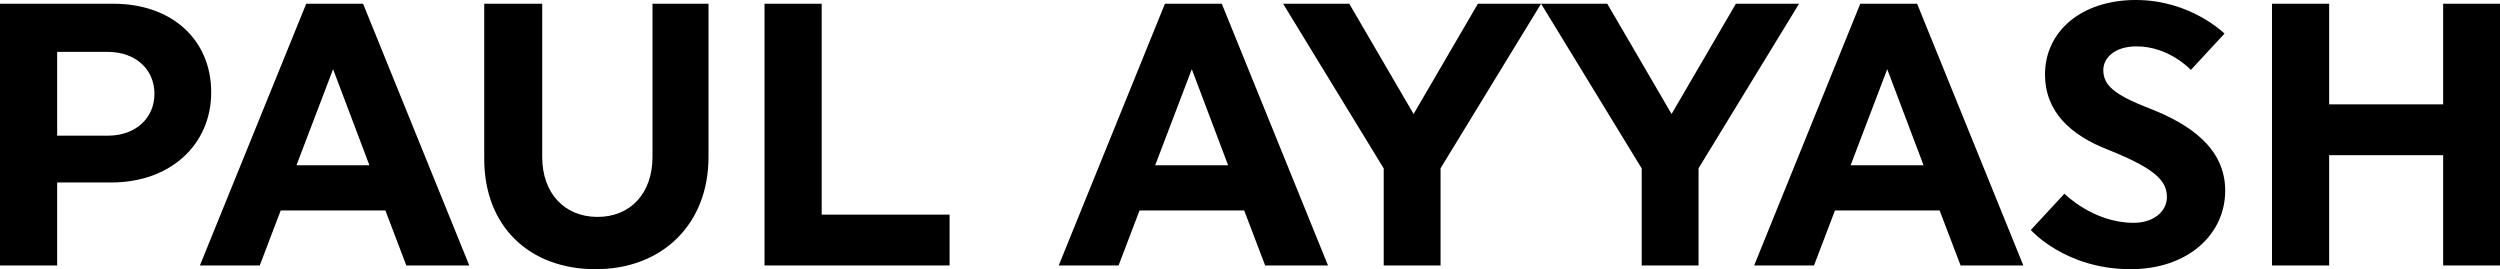 <?xml version="1.0" encoding="UTF-8"?>
<svg id="Layer_2" data-name="Layer 2" xmlns="http://www.w3.org/2000/svg" viewBox="0 0 241 25.95">
  <g id="Layer_1-2" data-name="Layer 1">
    <g>
      <path d="M0,.36h10.92c5.69,0,9.44,3.5,9.44,8.54s-3.93,8.69-9.62,8.69h-5.23v8H0V.36ZM5.51,5.01v8.07h4.87c2.74,0,4.51-1.73,4.51-4.04s-1.77-4.04-4.51-4.04h-4.87Z"/>
      <path d="M45.23,25.59h-6.06l-2.02-5.3h-10.09l-2.02,5.3h-5.77L29.52.36h5.48l10.24,25.23ZM28.58,15.93h7.03l-3.5-9.26-3.53,9.26Z"/>
      <path d="M68.3.36v14.78c0,6.49-4.47,10.81-10.88,10.81s-10.74-4.14-10.74-10.63V.36h5.59v14.78c0,3.5,2.16,5.77,5.33,5.77s5.3-2.27,5.3-5.77V.36h5.41Z"/>
      <path d="M73.7,25.59V.36h5.51v20.33h12.33v4.9h-17.84Z"/>
      <path d="M128.01,25.59h-6.05l-2.02-5.3h-10.09l-2.02,5.3h-5.77L112.3.36h5.48l10.24,25.23ZM111.36,15.93h7.03l-3.5-9.26-3.53,9.26Z"/>
      <path d="M133.38,16.22L123.69.36h6.38l6.2,10.63,6.2-10.63h6.09l-9.69,15.86v9.37h-5.48v-9.37Z"/>
      <path d="M158.25,16.22L148.56.36h6.38l6.2,10.63,6.2-10.63h6.09l-9.69,15.86v9.37h-5.48v-9.37Z"/>
      <path d="M195.05,25.59h-6.05l-2.02-5.3h-10.09l-2.02,5.3h-5.77L179.33.36h5.48l10.24,25.23ZM178.4,15.93h7.03l-3.5-9.26-3.53,9.26Z"/>
      <path d="M214.51,18.38c0,4.22-3.6,7.57-9.12,7.57-6.31,0-9.62-3.78-9.62-3.78l3.24-3.5s2.77,2.81,6.67,2.81c1.91,0,3.21-1.08,3.21-2.49,0-1.62-1.23-2.78-5.73-4.58-3.5-1.37-6.02-3.6-6.02-7.24,0-4.11,3.46-7.17,8.76-7.17s8.54,3.24,8.54,3.24l-3.24,3.5s-2.09-2.27-5.23-2.27c-2.16,0-3.21,1.15-3.21,2.27,0,1.48,1.01,2.38,4.54,3.75,3.78,1.48,7.21,3.78,7.21,7.89Z"/>
      <path d="M235.52,14.96h-10.99v10.63h-5.51V.36h5.51v9.7h10.99V.36h5.48v25.23h-5.48v-10.63Z"/>
    </g>
  </g>
</svg>